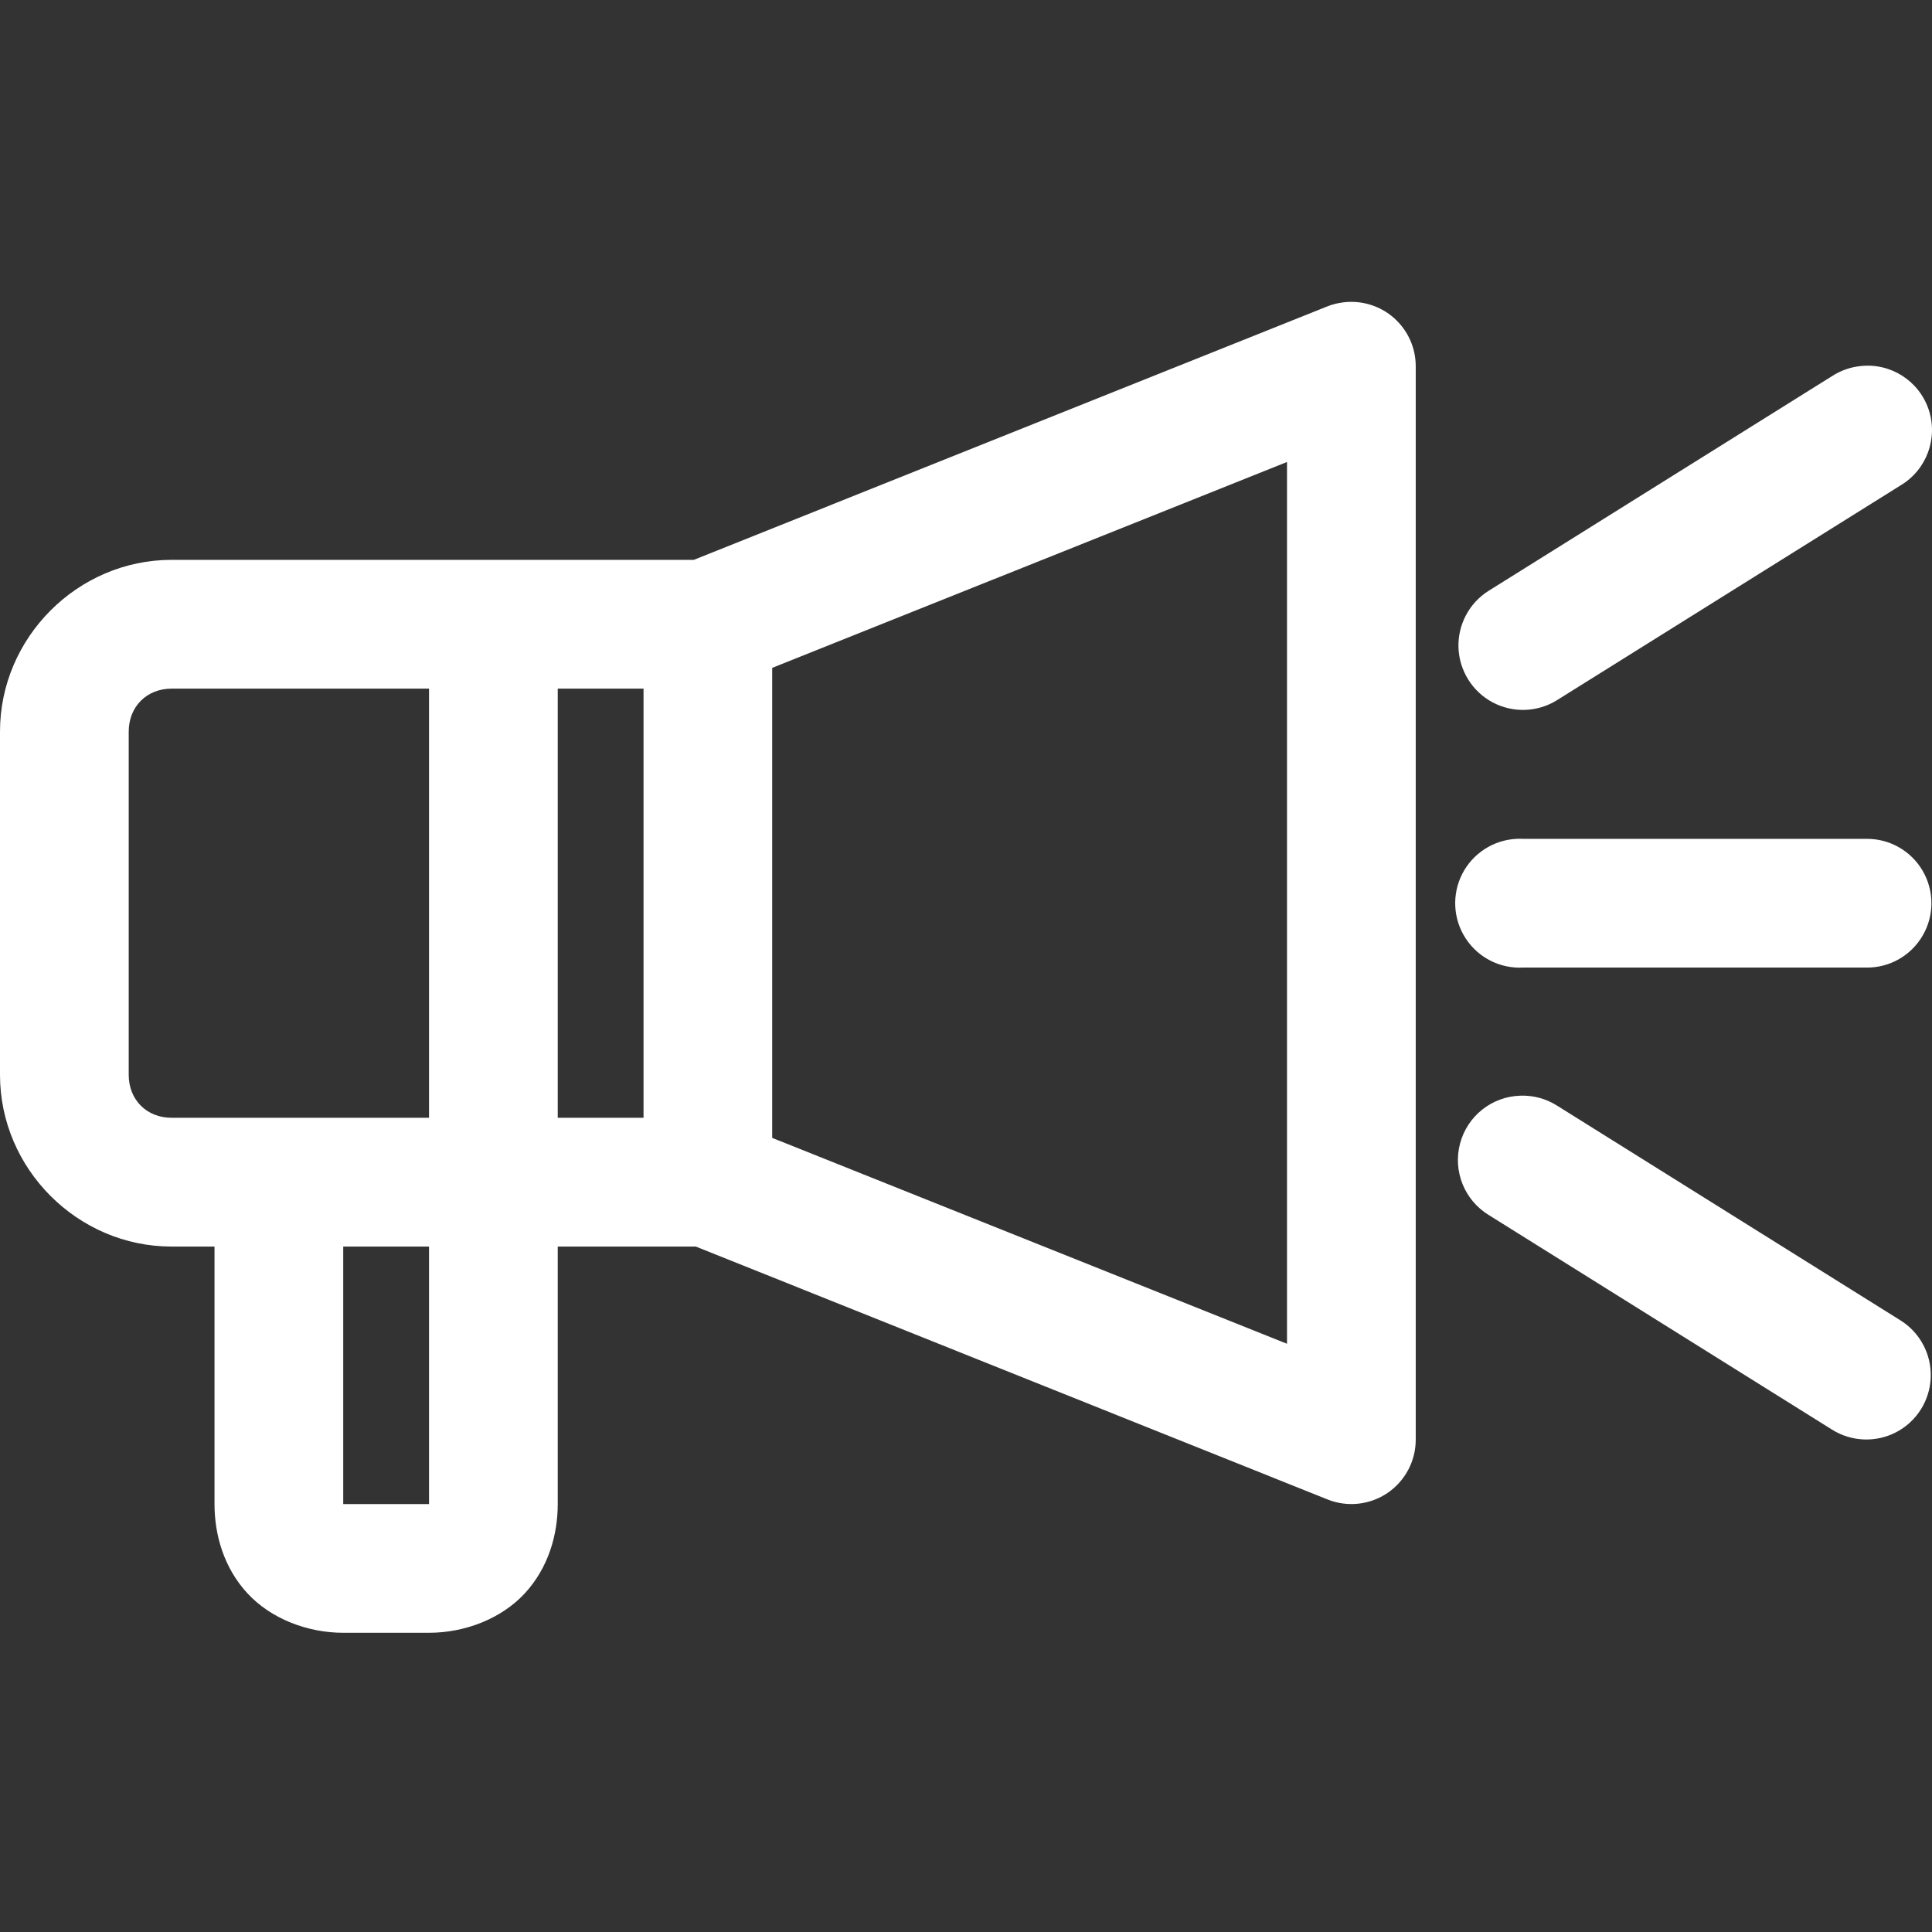 <?xml version="1.0" encoding="UTF-8"?>
<svg width="32px" height="32px" viewBox="0 0 32 32" version="1.1" xmlns="http://www.w3.org/2000/svg" xmlns:xlink="http://www.w3.org/1999/xlink">
    <rect x="0" y="0" width="32" height="32" fill="#333333" stroke="none"/>
    <!-- Generator: Sketch 52.4 (67378) - http://www.bohemiancoding.com/sketch -->
    <title>Artboard</title>
    <desc>Created with Sketch.</desc>
    <g id="Artboard" stroke="none" stroke-width="1" fill="none" fill-rule="evenodd">
        <path d="M22.25,5.008 C22.159,5.019 22.069,5.041 21.984,5.075 L11.491,9.273 L2.842,9.273 C1.286,9.273 0,10.56 0,12.117 L0,17.803 C0,19.36 1.286,20.647 2.842,20.647 L3.553,20.647 L3.553,24.912 C3.553,25.421 3.707,25.966 4.097,26.389 C4.487,26.812 5.092,27.044 5.685,27.044 L7.106,27.044 C7.699,27.044 8.304,26.812 8.694,26.389 C9.083,25.966 9.238,25.421 9.238,24.912 L9.238,20.647 L11.525,20.647 L21.984,24.834 C22.312,24.967 22.685,24.928 22.979,24.73 C23.273,24.531 23.449,24.2 23.449,23.846 L23.449,14.96 L23.449,6.075 C23.452,5.767 23.321,5.474 23.091,5.269 C22.862,5.065 22.555,4.97 22.25,5.008 Z M30.81,6.064 C30.644,6.082 30.484,6.139 30.344,6.23 L24.659,9.784 C24.335,9.986 24.144,10.346 24.157,10.728 C24.171,11.109 24.387,11.455 24.724,11.634 C25.062,11.813 25.469,11.798 25.792,11.595 L31.477,8.041 C31.91,7.784 32.105,7.259 31.944,6.782 C31.783,6.305 31.311,6.005 30.81,6.064 Z M21.317,7.652 L21.317,14.96 L21.317,22.257 L12.79,18.847 L12.79,11.062 L21.317,7.652 Z M2.842,11.406 L7.106,11.406 L7.106,18.514 L4.508,18.514 L2.842,18.514 C2.43,18.514 2.132,18.216 2.132,17.803 L2.132,12.117 C2.132,11.705 2.43,11.406 2.842,11.406 Z M9.238,11.406 L10.659,11.406 L10.659,18.514 L9.238,18.514 L9.238,11.406 Z M25.115,13.894 C24.734,13.914 24.393,14.135 24.219,14.475 C24.046,14.815 24.067,15.221 24.275,15.541 C24.482,15.861 24.845,16.046 25.226,16.026 L30.91,16.026 C31.295,16.032 31.652,15.829 31.845,15.497 C32.039,15.165 32.039,14.755 31.845,14.423 C31.652,14.091 31.295,13.889 30.91,13.894 L25.226,13.894 C25.189,13.892 25.152,13.892 25.115,13.894 Z M25.181,18.148 C24.709,18.162 24.303,18.485 24.183,18.941 C24.062,19.398 24.256,19.879 24.659,20.125 L30.344,23.679 C30.667,23.882 31.075,23.897 31.412,23.719 C31.75,23.54 31.966,23.194 31.979,22.812 C31.992,22.43 31.801,22.071 31.477,21.869 L25.792,18.314 C25.61,18.198 25.397,18.14 25.181,18.148 Z M5.685,20.647 L7.106,20.647 L7.106,24.912 L5.685,24.912 L5.685,20.647 Z" id="Shape" fill="#FFFFFF" fill-rule="nonzero"></path>
    </g>
</svg>